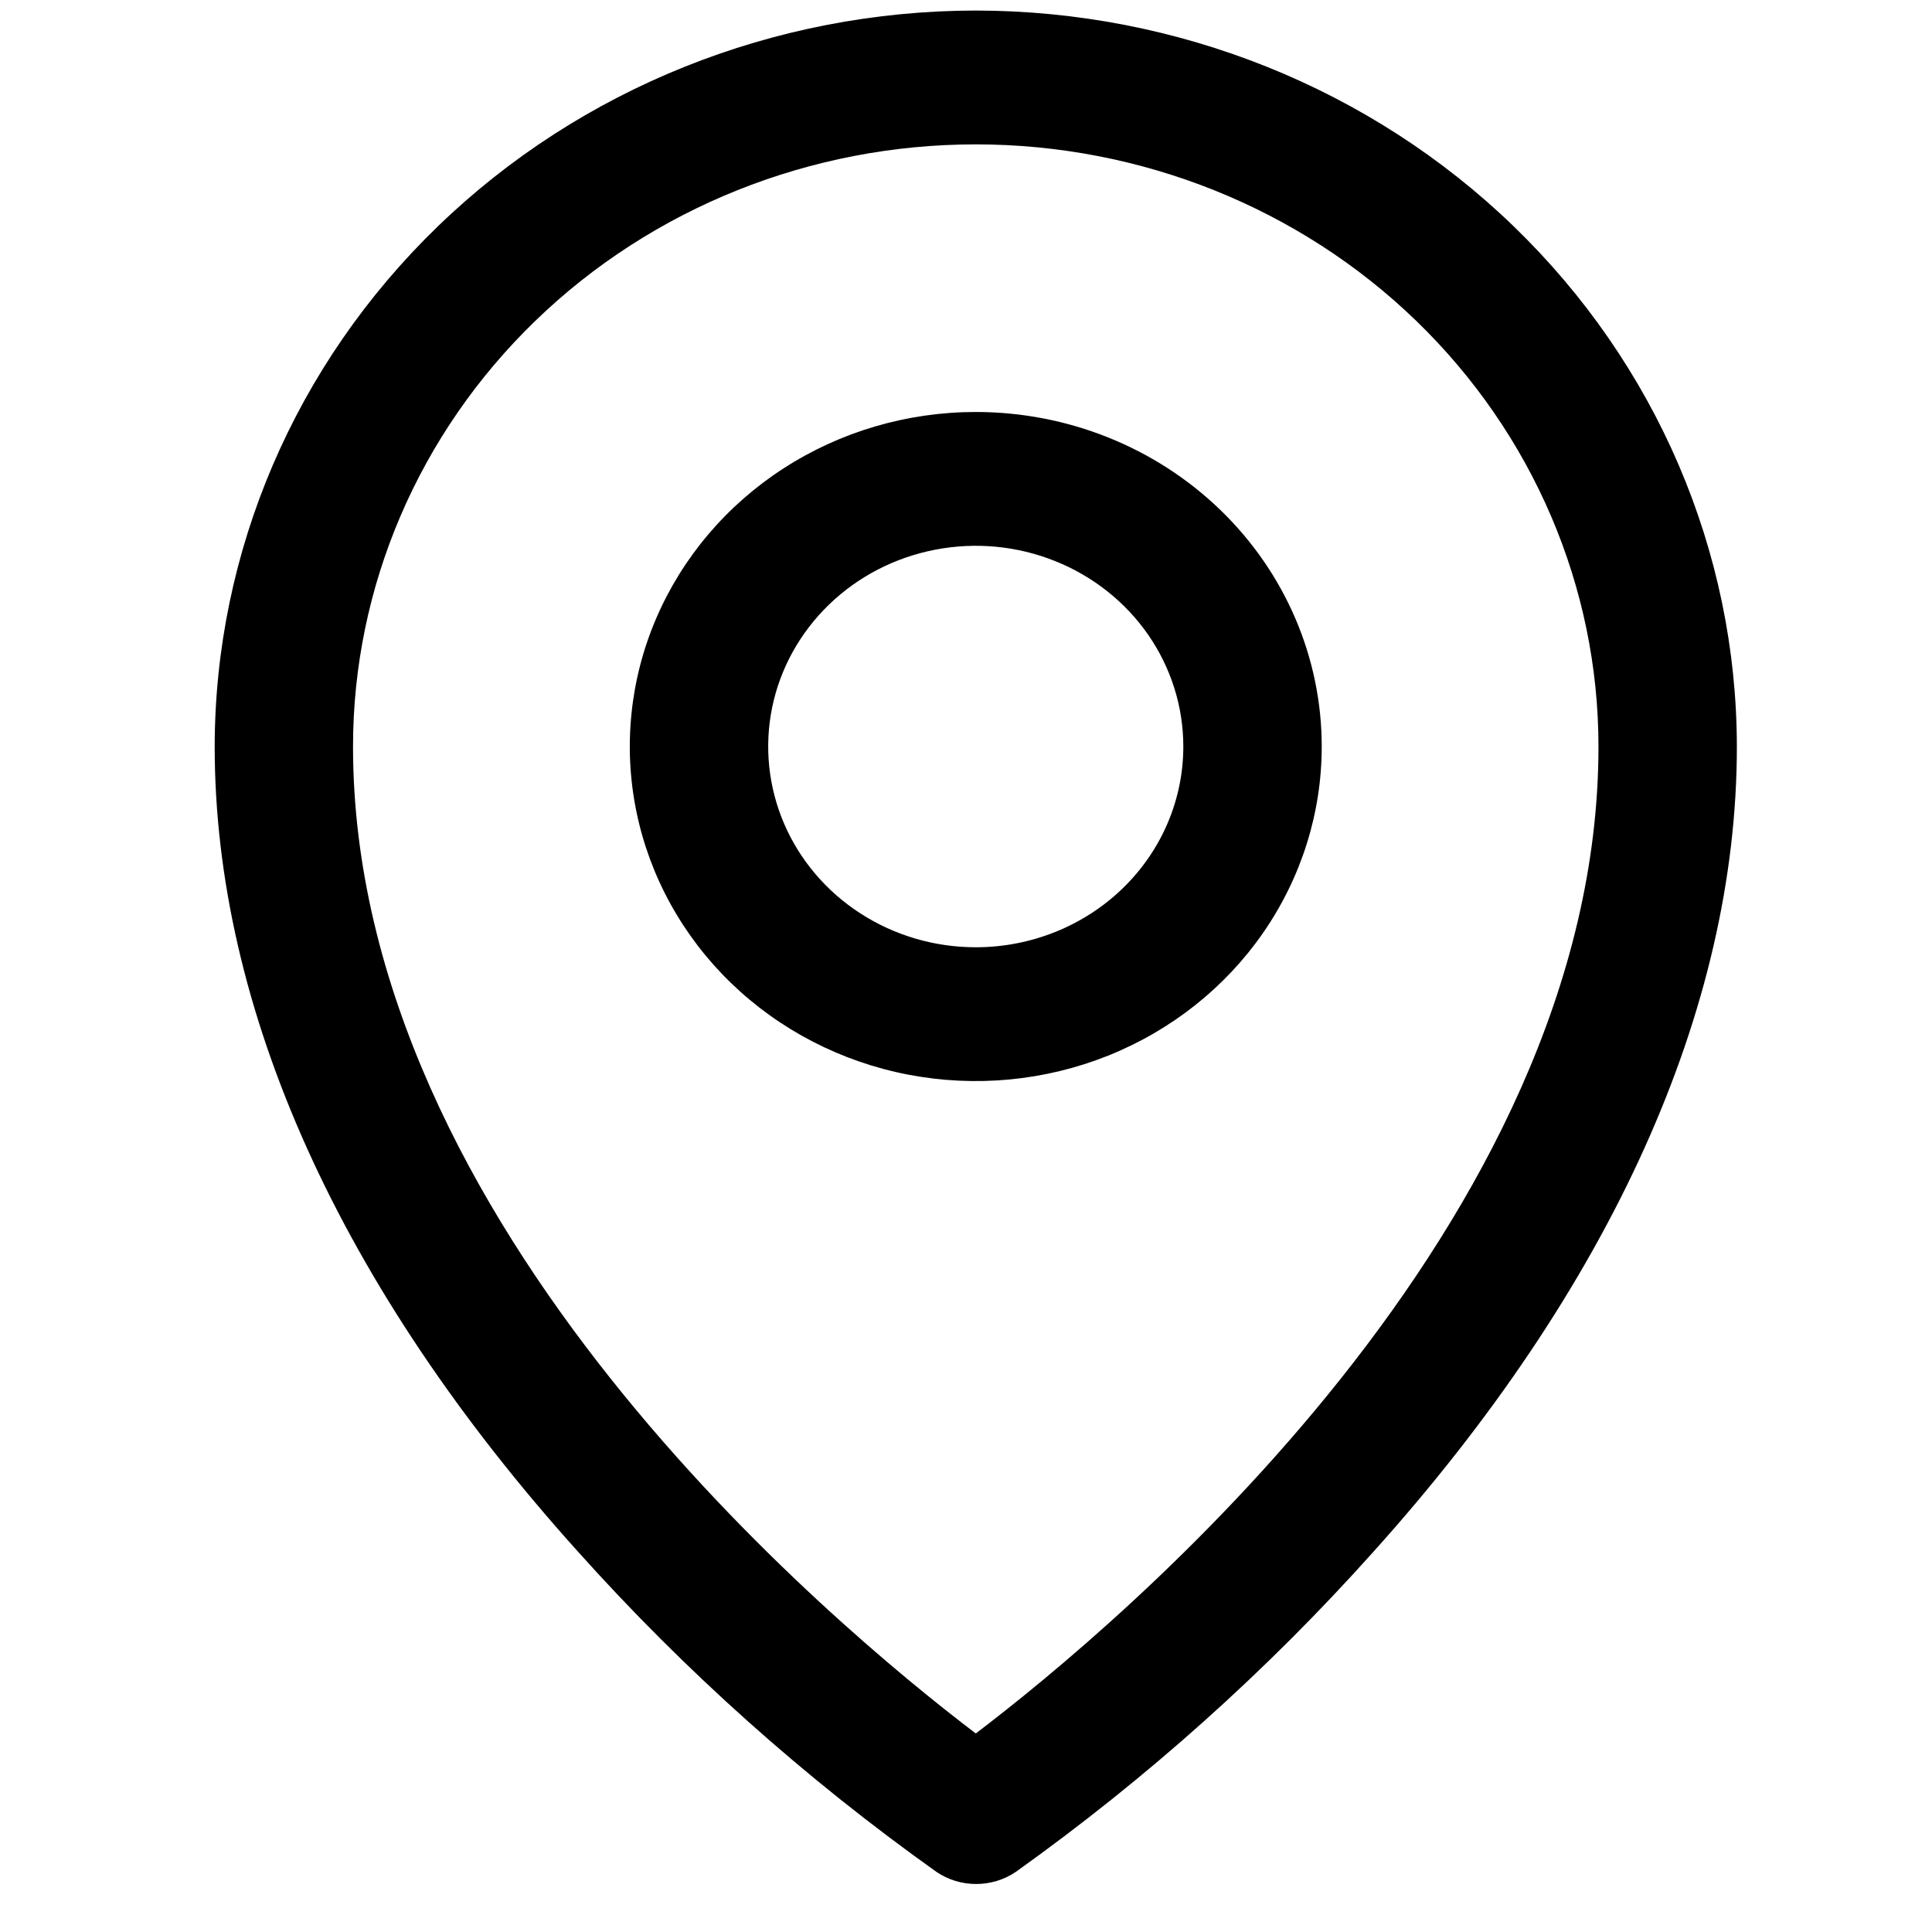 <svg width="33" height="33" viewBox="0 0 33 33" fill="none" xmlns="http://www.w3.org/2000/svg">
<g clip-path="url(#clip0_1382_44638)">
<path d="M16.667 7.037C15.498 7.037 14.355 7.372 13.384 8C12.412 8.628 11.655 9.521 11.207 10.565C10.76 11.609 10.643 12.758 10.871 13.866C11.099 14.975 11.662 15.993 12.488 16.792C13.315 17.591 14.368 18.136 15.514 18.356C16.66 18.576 17.848 18.463 18.928 18.031C20.008 17.598 20.931 16.866 21.58 15.926C22.229 14.986 22.576 13.882 22.576 12.752C22.576 11.236 21.953 9.782 20.845 8.711C19.737 7.639 18.234 7.037 16.667 7.037ZM16.667 16.18C15.965 16.18 15.28 15.979 14.697 15.602C14.114 15.226 13.659 14.69 13.391 14.064C13.123 13.437 13.053 12.748 13.189 12.083C13.326 11.418 13.664 10.807 14.16 10.327C14.655 9.848 15.287 9.521 15.975 9.389C16.663 9.256 17.376 9.324 18.023 9.584C18.671 9.843 19.225 10.283 19.615 10.847C20.004 11.411 20.212 12.073 20.212 12.752C20.212 13.661 19.839 14.533 19.174 15.176C18.509 15.819 17.607 16.18 16.667 16.18ZM16.667 0.18C13.22 0.184 9.916 1.509 7.479 3.866C5.041 6.223 3.671 9.418 3.667 12.752C3.667 17.237 5.81 21.992 9.871 26.502C11.696 28.54 13.75 30.375 15.995 31.973C16.193 32.108 16.43 32.18 16.673 32.18C16.915 32.18 17.152 32.108 17.351 31.973C19.591 30.374 21.641 28.539 23.462 26.502C27.517 21.992 29.667 17.237 29.667 12.752C29.663 9.418 28.292 6.223 25.855 3.866C23.418 1.509 20.113 0.184 16.667 0.18ZM16.667 29.609C14.225 27.752 6.03 20.93 6.03 12.752C6.03 10.024 7.151 7.407 9.146 5.478C11.14 3.549 13.846 2.466 16.667 2.466C19.488 2.466 22.193 3.549 24.188 5.478C26.182 7.407 27.303 10.024 27.303 12.752C27.303 20.927 19.109 27.752 16.667 29.609Z" fill="black"/>
</g>
<defs>
<clipPath id="clip0_1382_44638">
<rect width="32" height="32" fill="white" transform="matrix(-1 0 0 1 32.667 0.18)"/>
</clipPath>
</defs>
</svg>
